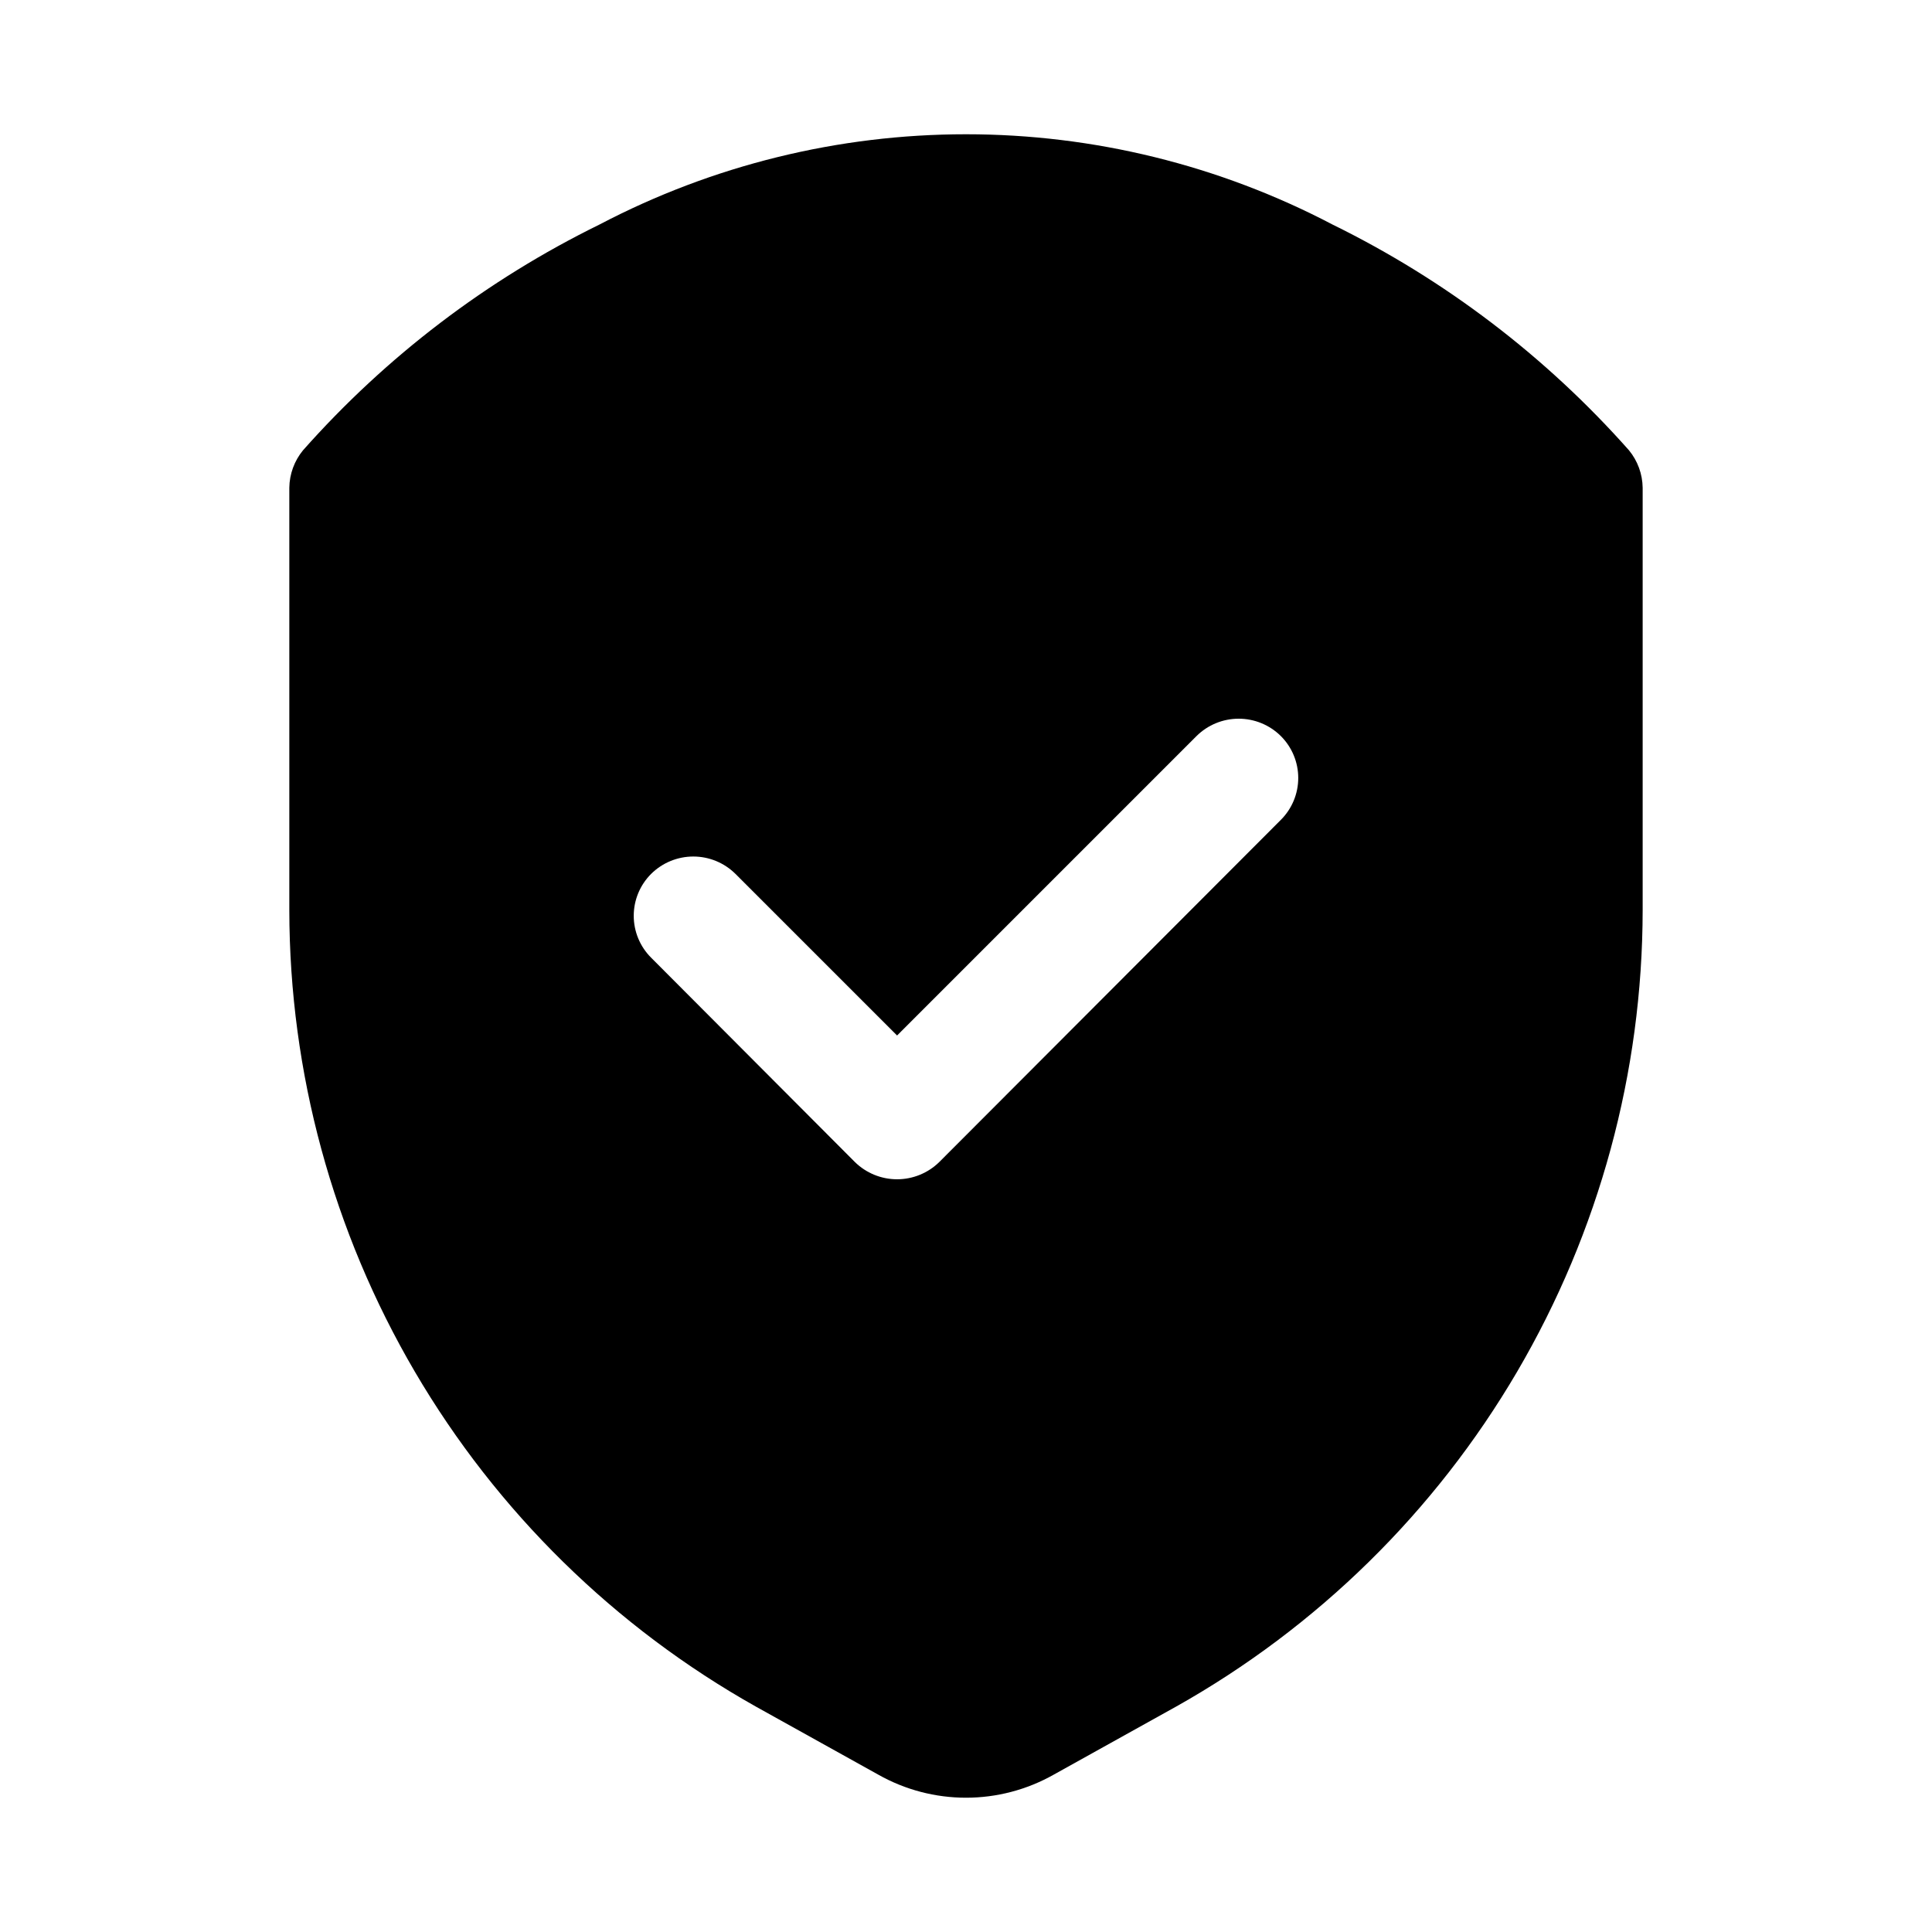 <?xml version="1.0" encoding="UTF-8"?>
<!-- The Best Svg Icon site in the world: iconSvg.co, Visit us! https://iconsvg.co -->
<svg fill="#000000" width="800px" height="800px" version="1.1" viewBox="144 144 512 512" xmlns="http://www.w3.org/2000/svg">
 <path d="m497.14 203.51c-29.969-15.719-63.301-23.93-97.141-23.93s-67.176 8.211-97.141 23.93c-29.836 14.637-56.523 34.961-78.562 59.828-2.301 2.801-3.574 6.297-3.625 9.918v111.94c0.043 43.004 11.527 85.227 33.273 122.33 21.746 37.102 52.973 67.75 90.477 88.801l32.277 17.945c14.453 8.188 32.145 8.188 46.602 0l32.273-17.949v0.004c37.504-21.051 68.73-51.699 90.477-88.801 21.746-37.102 33.23-79.324 33.273-122.33v-111.94c-0.047-3.621-1.324-7.117-3.621-9.918-22.043-24.867-48.73-45.191-78.562-59.828zm-13.699 157.76-90.527 90.684c-2.984 2.926-7 4.566-11.18 4.566s-8.191-1.641-11.176-4.566l-54.004-54.16c-2.949-2.941-4.606-6.934-4.606-11.098 0-4.164 1.656-8.16 4.606-11.102 2.973-2.949 6.992-4.606 11.18-4.606s8.203 1.656 11.176 4.606l42.824 42.824 79.352-79.352v0.004c2.973-2.953 6.988-4.606 11.18-4.606 4.188 0 8.203 1.652 11.176 4.606 2.949 2.941 4.606 6.934 4.606 11.098 0 4.164-1.656 8.16-4.606 11.102z"/>
</svg>